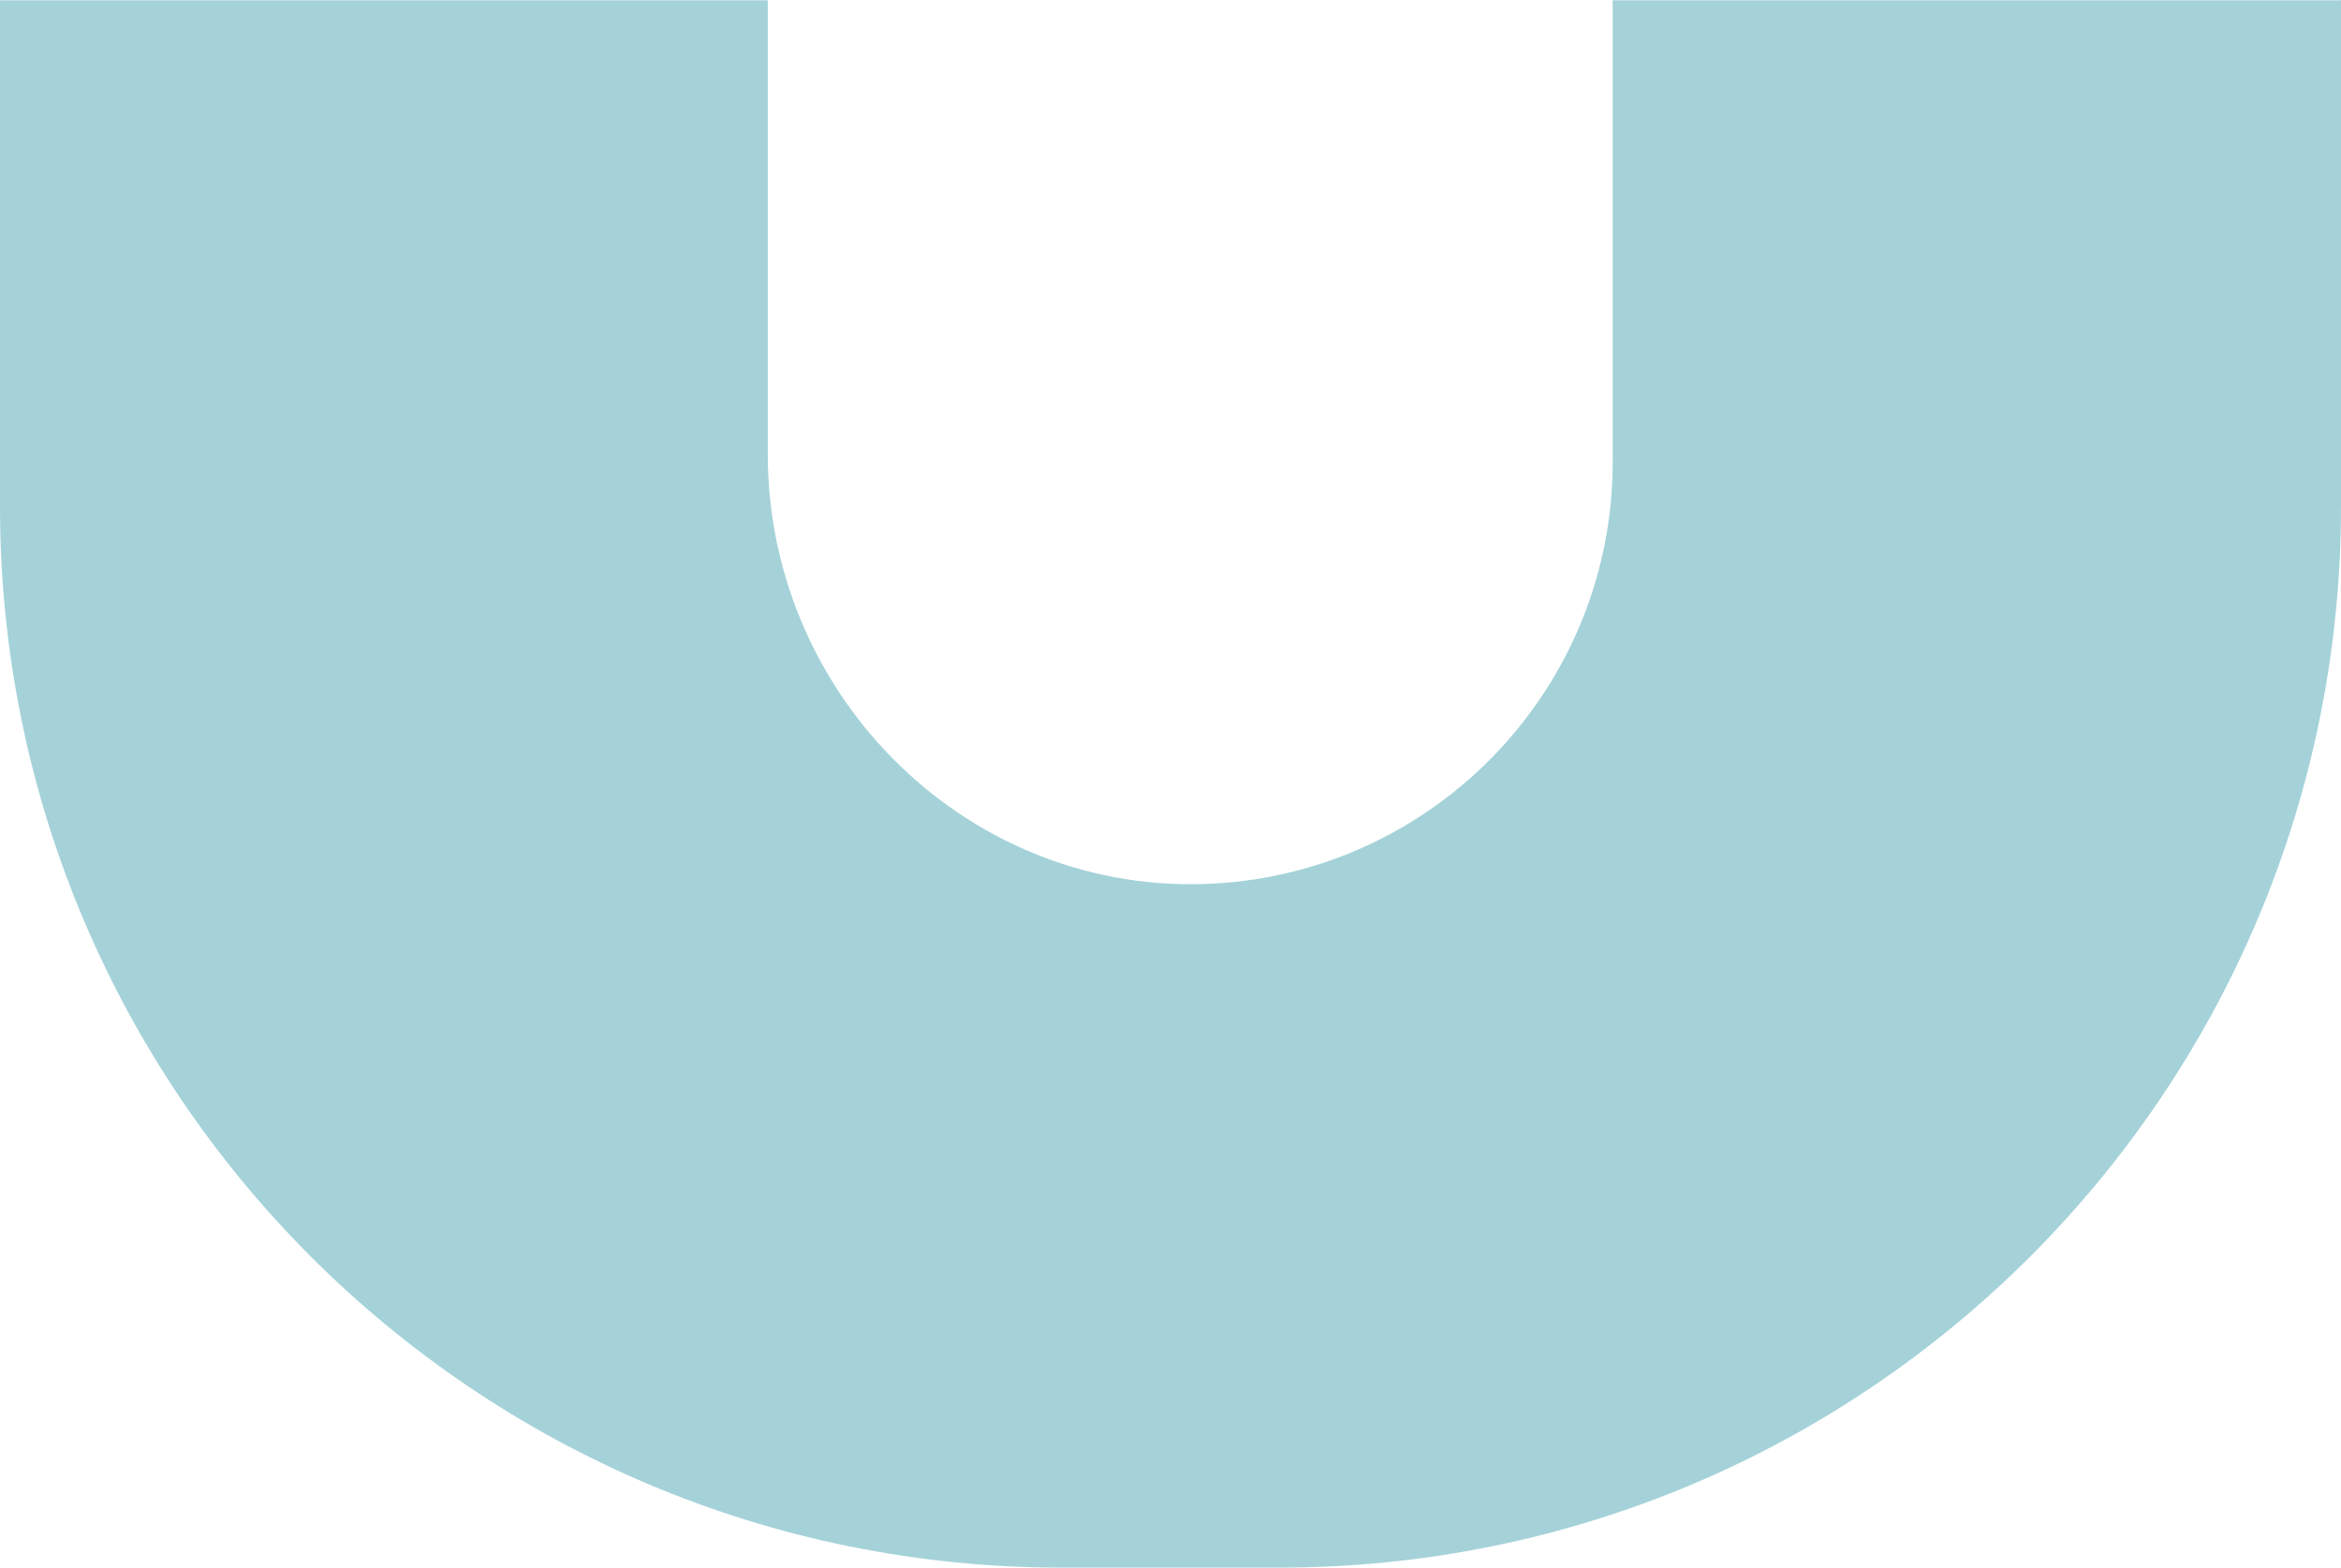 <svg xmlns="http://www.w3.org/2000/svg" width="315" height="211" viewBox="0 0 315 211" fill="none"><g clip-path="url(#clip0_51_29)"><path d="M315 0.04V68.147C315 147.042 251.03 211 172.12 211H142.88C63.97 211 0 147.042 0 68.147L0 0.04C0 -0.05 0.07 0.04 0.16 0.04L103.15 0.04C103.24 0.04 103.31 -0.05 103.31 0.04L103.31 61.118C103.31 93.932 130.6 120.757 163.37 118.927C193.27 117.258 217 92.493 217 62.178V0.04C217 -0.05 217.07 0.04 217.16 0.04L314.84 0.04C314.93 0.04 315 -0.05 315 0.04Z" fill="#A5D2D9"></path></g><defs><clipPath id="clip0_51_29"><rect width="315" height="211" fill="white"></rect></clipPath></defs></svg>
